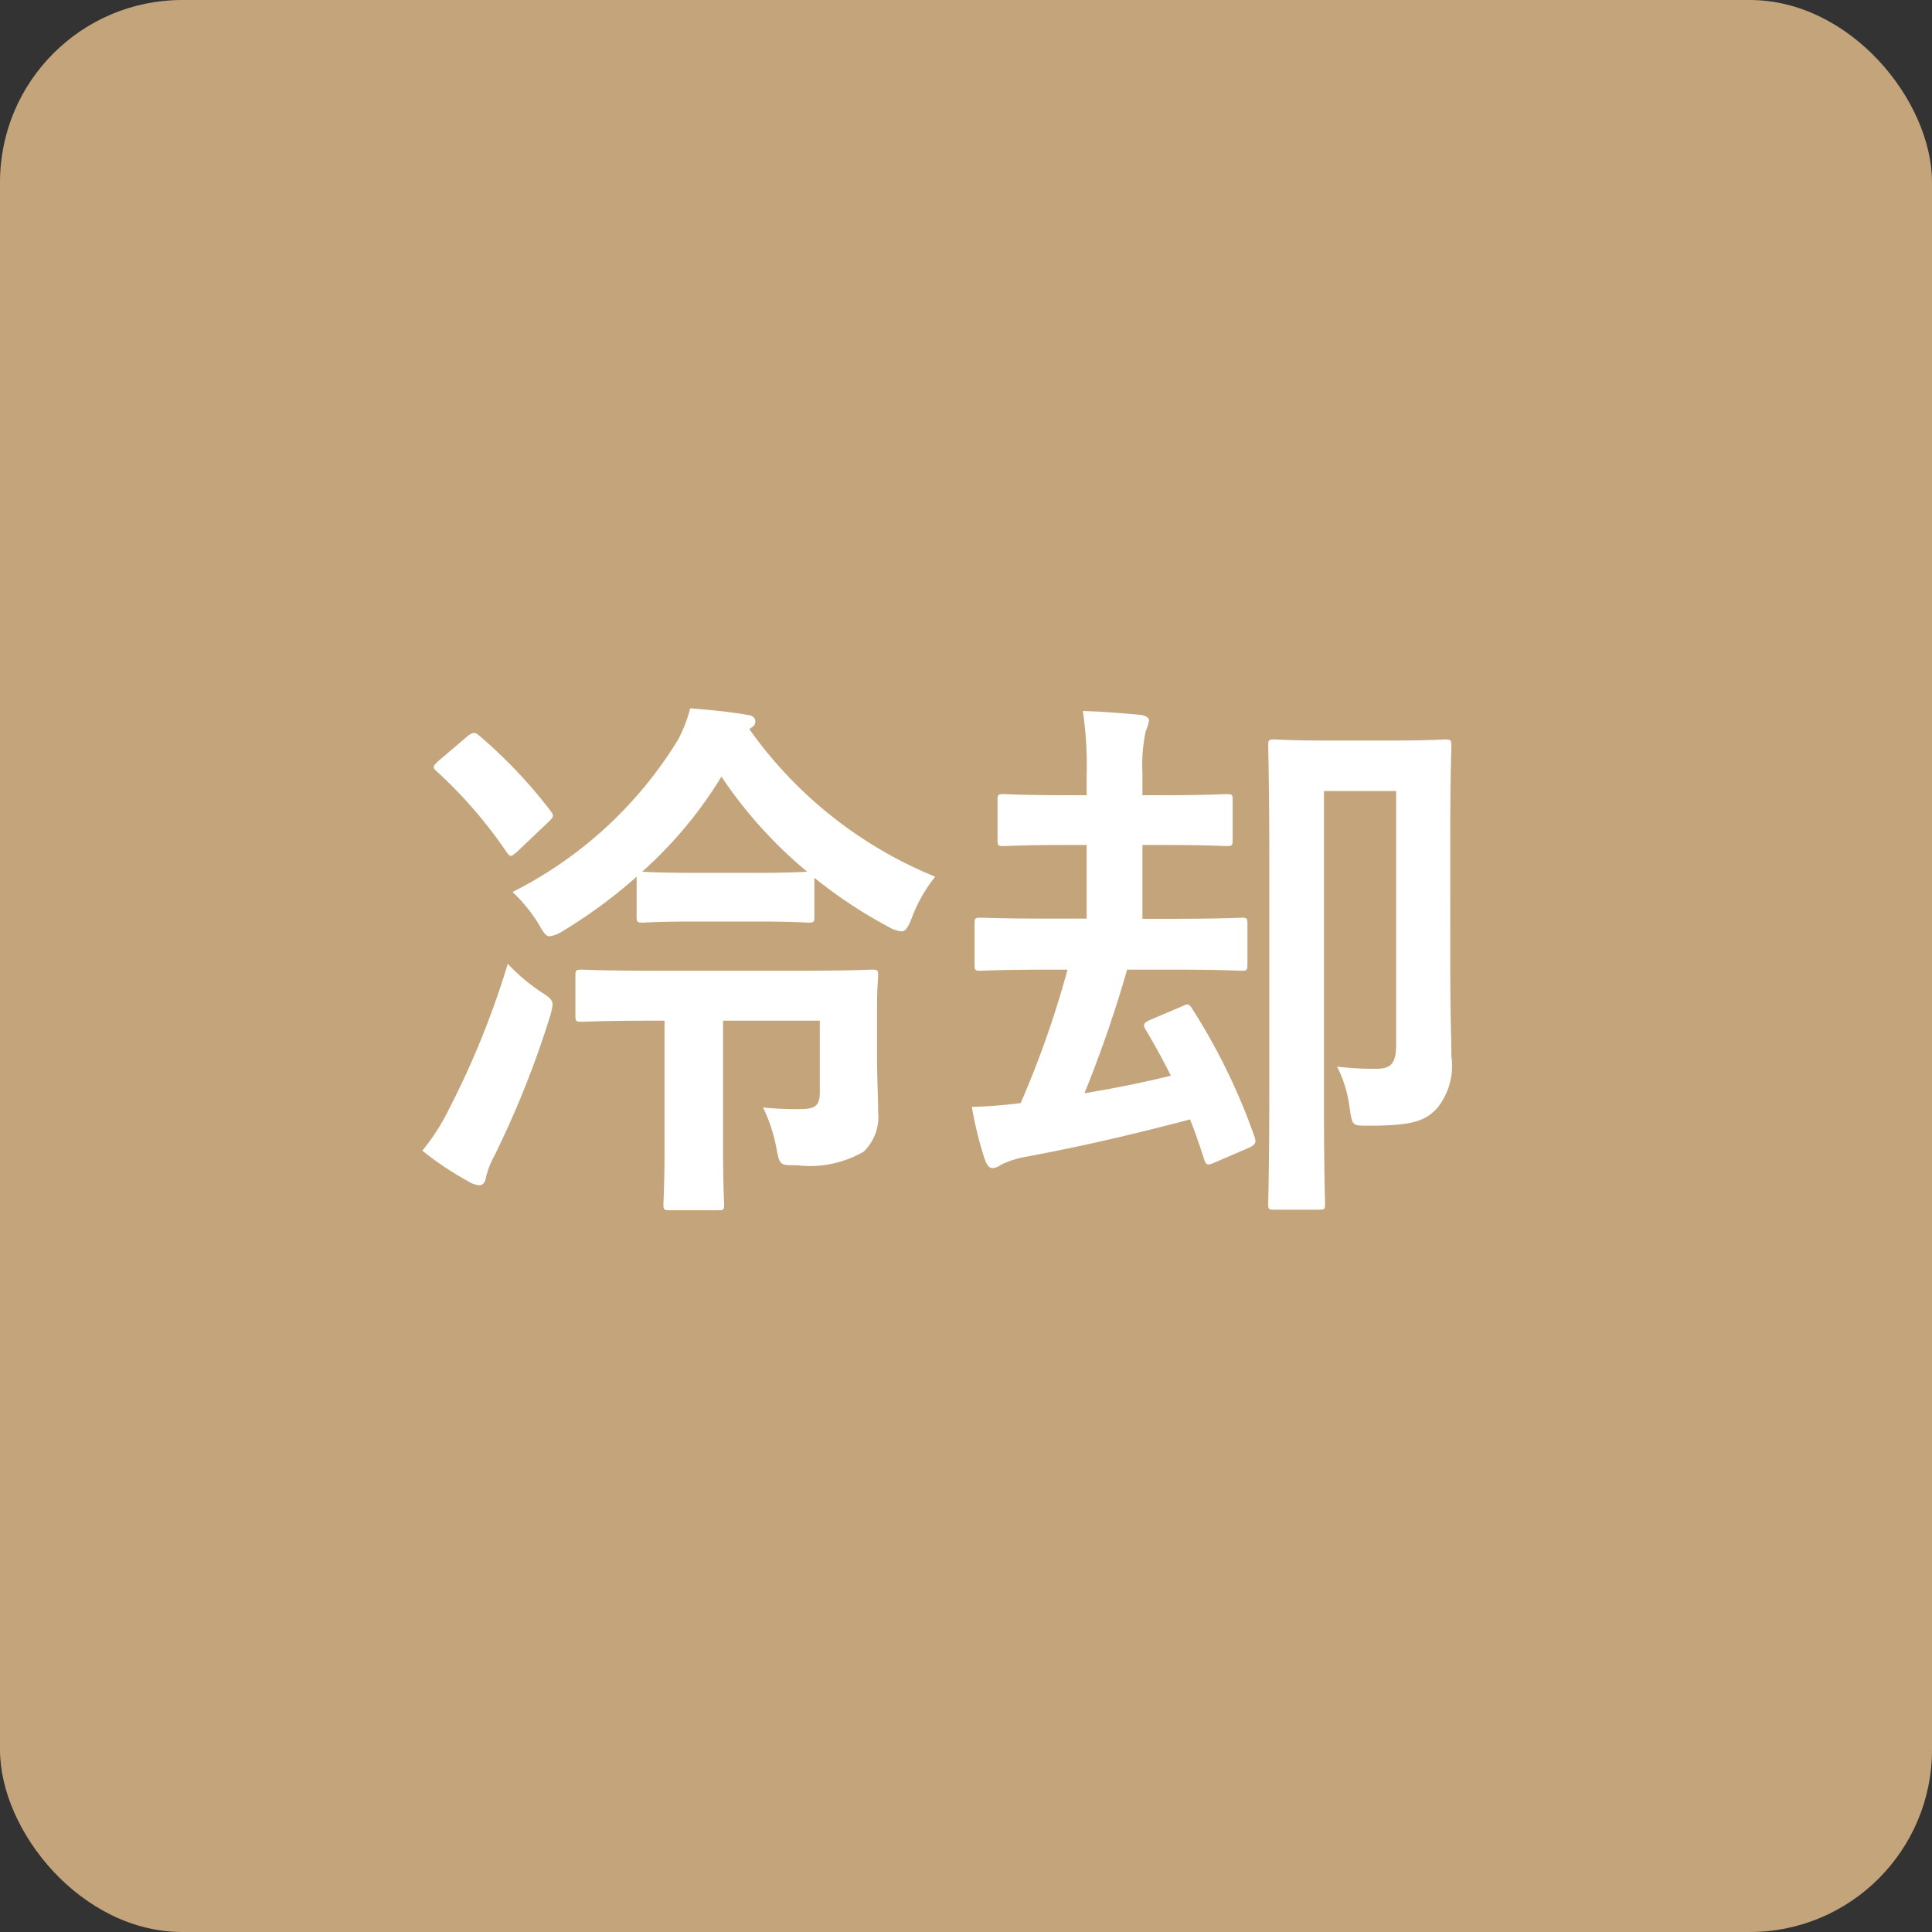 <svg xmlns="http://www.w3.org/2000/svg" width="53" height="53" viewBox="0 0 53 53">
  <rect x="0" y="0" width="53" height="53" fill="#333333" stroke="none"/>
  <g id="グループ_545" data-name="グループ 545" transform="translate(-1008 -1145)">
    <rect id="長方形_496" data-name="長方形 496" width="53" height="53" rx="5" transform="translate(1008 1145)" fill="#c4a57b"/>
    <path id="パス_585" data-name="パス 585" d="M-5.28-6.72c1.035,0,1.365.03,1.455.03.15,0,.165-.015.165-.165V-7.92A12.984,12.984,0,0,0-1.62-6.57a.856.856,0,0,0,.345.12c.12,0,.18-.105.285-.36A4.065,4.065,0,0,1-.345-7.95,11.613,11.613,0,0,1-5.445-12c.15-.09.165-.135.165-.21,0-.09-.06-.165-.225-.18-.51-.09-1.035-.135-1.56-.18a4.013,4.013,0,0,1-.33.855A11.238,11.238,0,0,1-11.94-7.53a4.216,4.216,0,0,1,.72.885c.135.24.2.33.3.33a.857.857,0,0,0,.345-.135,13.693,13.693,0,0,0,2.04-1.5v1.095c0,.15.015.165.165.165.09,0,.405-.03,1.455-.03ZM-6.915-8.055c-1.05,0-1.365-.03-1.47-.03a11.508,11.508,0,0,0,2.175-2.61,12.25,12.25,0,0,0,2.355,2.61c-.1,0-.45.03-1.425.03ZM-3.51-4V-2.04c0,.345-.1.465-.525.465A8.438,8.438,0,0,1-5.07-1.62,4.314,4.314,0,0,1-4.7-.5c.09.48.105.465.555.465A2.949,2.949,0,0,0-2.31-.405a1.321,1.321,0,0,0,.4-1.08c0-.39-.03-.945-.03-1.53V-4.38c0-.555.03-.765.03-.855,0-.15-.015-.165-.165-.165-.09,0-.585.03-2.01.03H-8.07c-1.41,0-1.875-.03-1.965-.03-.165,0-.18.015-.18.165v1.1c0,.15.015.165.18.165.09,0,.555-.03,1.965-.03h.3V-.51C-7.77.5-7.8.945-7.8,1.035c0,.15.015.165.165.165H-6.3c.15,0,.165-.015.165-.165,0-.075-.03-.54-.03-1.545V-4Zm-10.9,3.57a8.739,8.739,0,0,0,1.26.84.647.647,0,0,0,.3.105c.1,0,.165-.09.18-.21a2.319,2.319,0,0,1,.225-.585,26.147,26.147,0,0,0,1.515-3.78,2.1,2.1,0,0,0,.09-.375c0-.135-.09-.21-.33-.36a5.313,5.313,0,0,1-.9-.765,23.681,23.681,0,0,1-1.62,4A5.7,5.7,0,0,1-14.415-.435Zm.42-10.68c-.135.135-.15.165-.03.27a12.543,12.543,0,0,1,1.92,2.22c.045.06.075.1.12.1.03,0,.075-.045.15-.1l.885-.84c.135-.135.15-.165.045-.3a13.461,13.461,0,0,0-1.965-2.07c-.105-.09-.165-.09-.315.03ZM3.285-5.4A26.715,26.715,0,0,1,2-1.74,13.081,13.081,0,0,1,.66-1.635,10.316,10.316,0,0,0,1.02-.18c.06.15.12.225.21.225a.437.437,0,0,0,.225-.09,2.5,2.5,0,0,1,.63-.21c1.605-.3,2.895-.6,4.56-1.035.15.36.27.735.39,1.1.06.165.09.165.3.075l.93-.4c.195-.09.195-.165.15-.3A16.909,16.909,0,0,0,6.7-4.335c-.09-.135-.12-.135-.27-.06L5.55-4.02c-.165.075-.21.12-.12.27.24.4.48.84.69,1.26-.8.195-1.545.345-2.37.48A33.873,33.873,0,0,0,4.92-5.4H6.165c1.35,0,1.815.03,1.89.03.15,0,.165-.015.165-.165V-6.66c0-.15-.015-.165-.165-.165-.075,0-.54.03-1.89.03H5.34V-8.82h.54c1.245,0,1.665.03,1.77.03.15,0,.165-.015.165-.18v-1.08c0-.15-.015-.165-.165-.165-.1,0-.525.03-1.77.03H5.34v-.6a4.512,4.512,0,0,1,.09-1.155,1.143,1.143,0,0,0,.09-.3c0-.075-.105-.135-.24-.15-.51-.045-1.02-.09-1.575-.105A10.041,10.041,0,0,1,3.81-10.77v.585H3.3c-1.26,0-1.665-.03-1.77-.03-.15,0-.165.015-.165.165v1.08c0,.165.015.18.165.18.105,0,.51-.03,1.77-.03h.51V-6.8H2.82C1.455-6.8.99-6.825.9-6.825c-.15,0-.165.015-.165.165v1.125c0,.15.015.165.165.165.09,0,.555-.03,1.92-.03Zm10.5-3.72c0-1.53.03-2.325.03-2.415,0-.165-.015-.18-.165-.18-.105,0-.45.03-1.485.03H10.44c-1.05,0-1.395-.03-1.485-.03-.15,0-.165.015-.165.18,0,.09.03,1.08.03,3.075v6.45c0,1.965-.03,2.94-.03,3.045,0,.135.015.15.165.15h1.23c.15,0,.165-.015.165-.15,0-.09-.03-.96-.03-2.7V-10.3H12.3v6.96c0,.54-.165.66-.555.66a8.45,8.45,0,0,1-1.065-.06,3.428,3.428,0,0,1,.345,1.14c.075.5.075.48.54.48,1.155,0,1.53-.12,1.86-.48a1.849,1.849,0,0,0,.39-1.425c0-.48-.03-1.11-.03-2.565Z" transform="translate(1034 1177)" fill="#fff"/>
  </g>
</svg>

